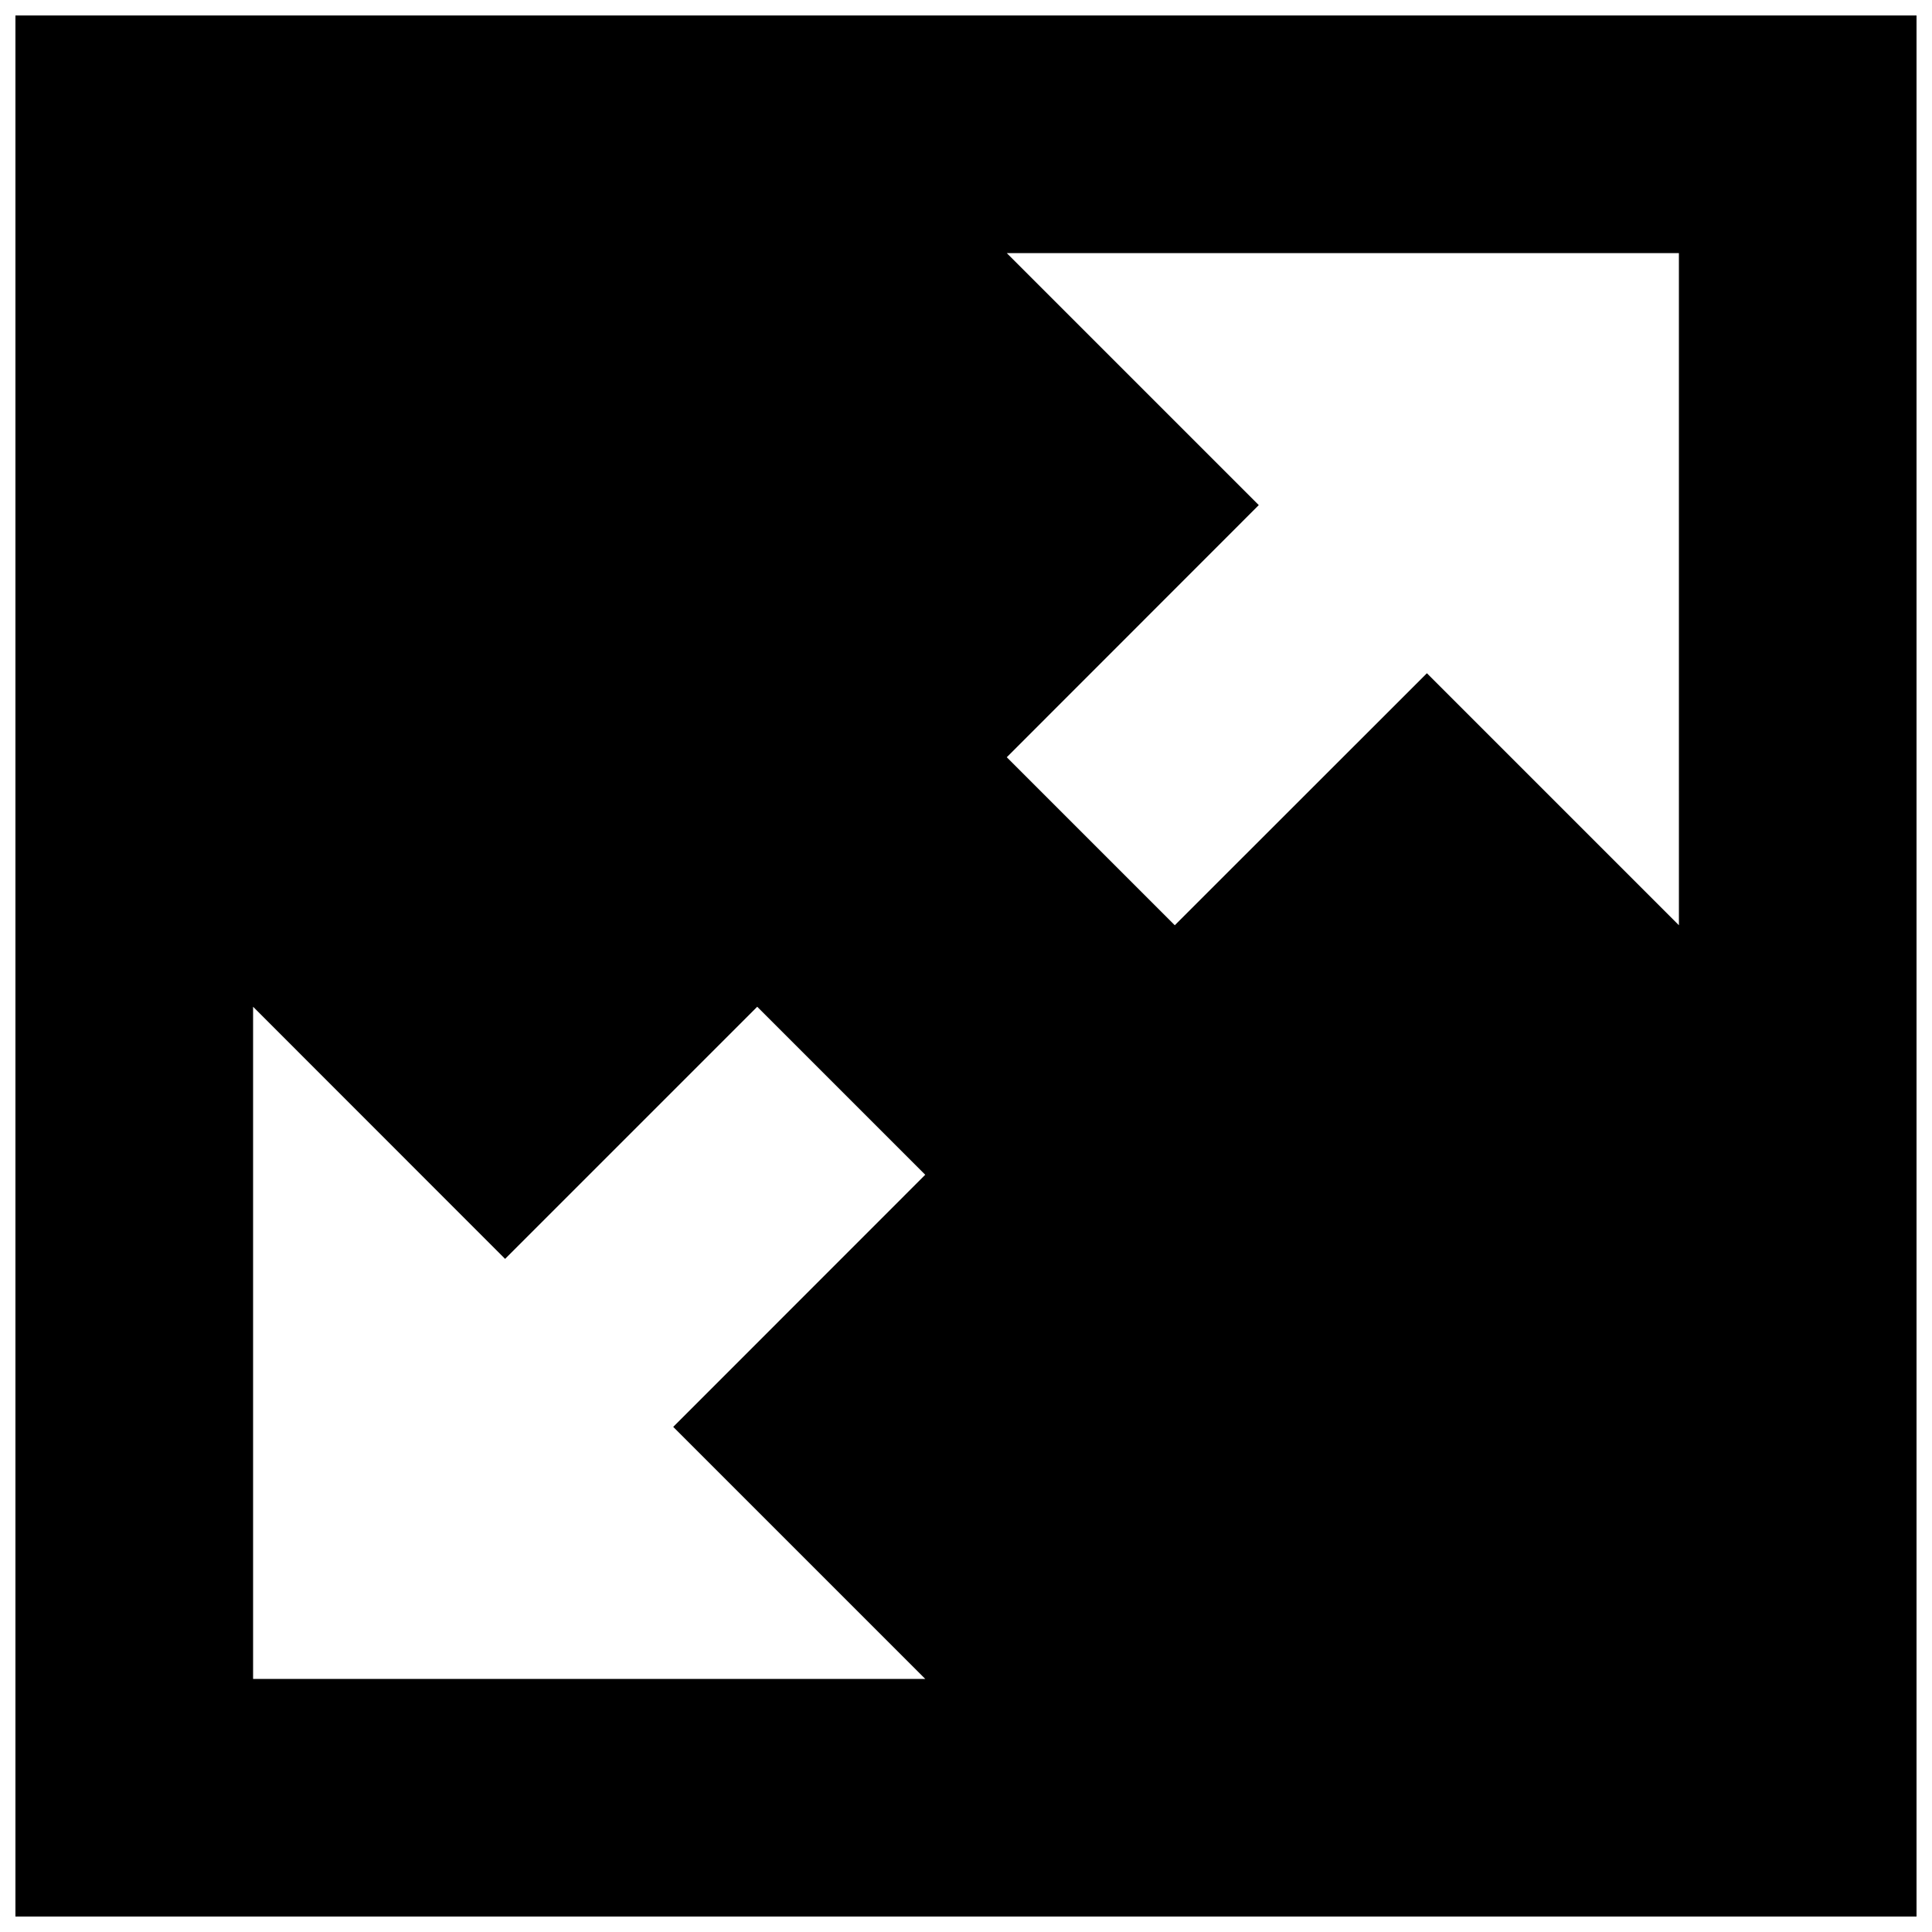 <?xml version="1.0" encoding="UTF-8"?>
<!-- Uploaded to: SVG Repo, www.svgrepo.com, Generator: SVG Repo Mixer Tools -->
<svg width="800px" height="800px" version="1.1" viewBox="144 144 512 512" xmlns="http://www.w3.org/2000/svg">
 <defs>
  <clipPath id="a">
   <path d="m148.09 148.09h503.81v503.81h-503.81z"/>
  </clipPath>
 </defs>
 <g clip-path="url(#a)">
  <path d="m588.93 389.2-66.785-66.785-66.816 66.785-44.523-44.523 66.785-66.82-66.785-66.785h178.12zm-199.73 199.73h-178.13v-178.13l66.785 66.816 66.82-66.816 44.523 44.523-66.789 66.816zm-241.11 62.973h503.81v-503.81h-503.81z" fill-rule="evenodd"/>
 </g>
</svg>